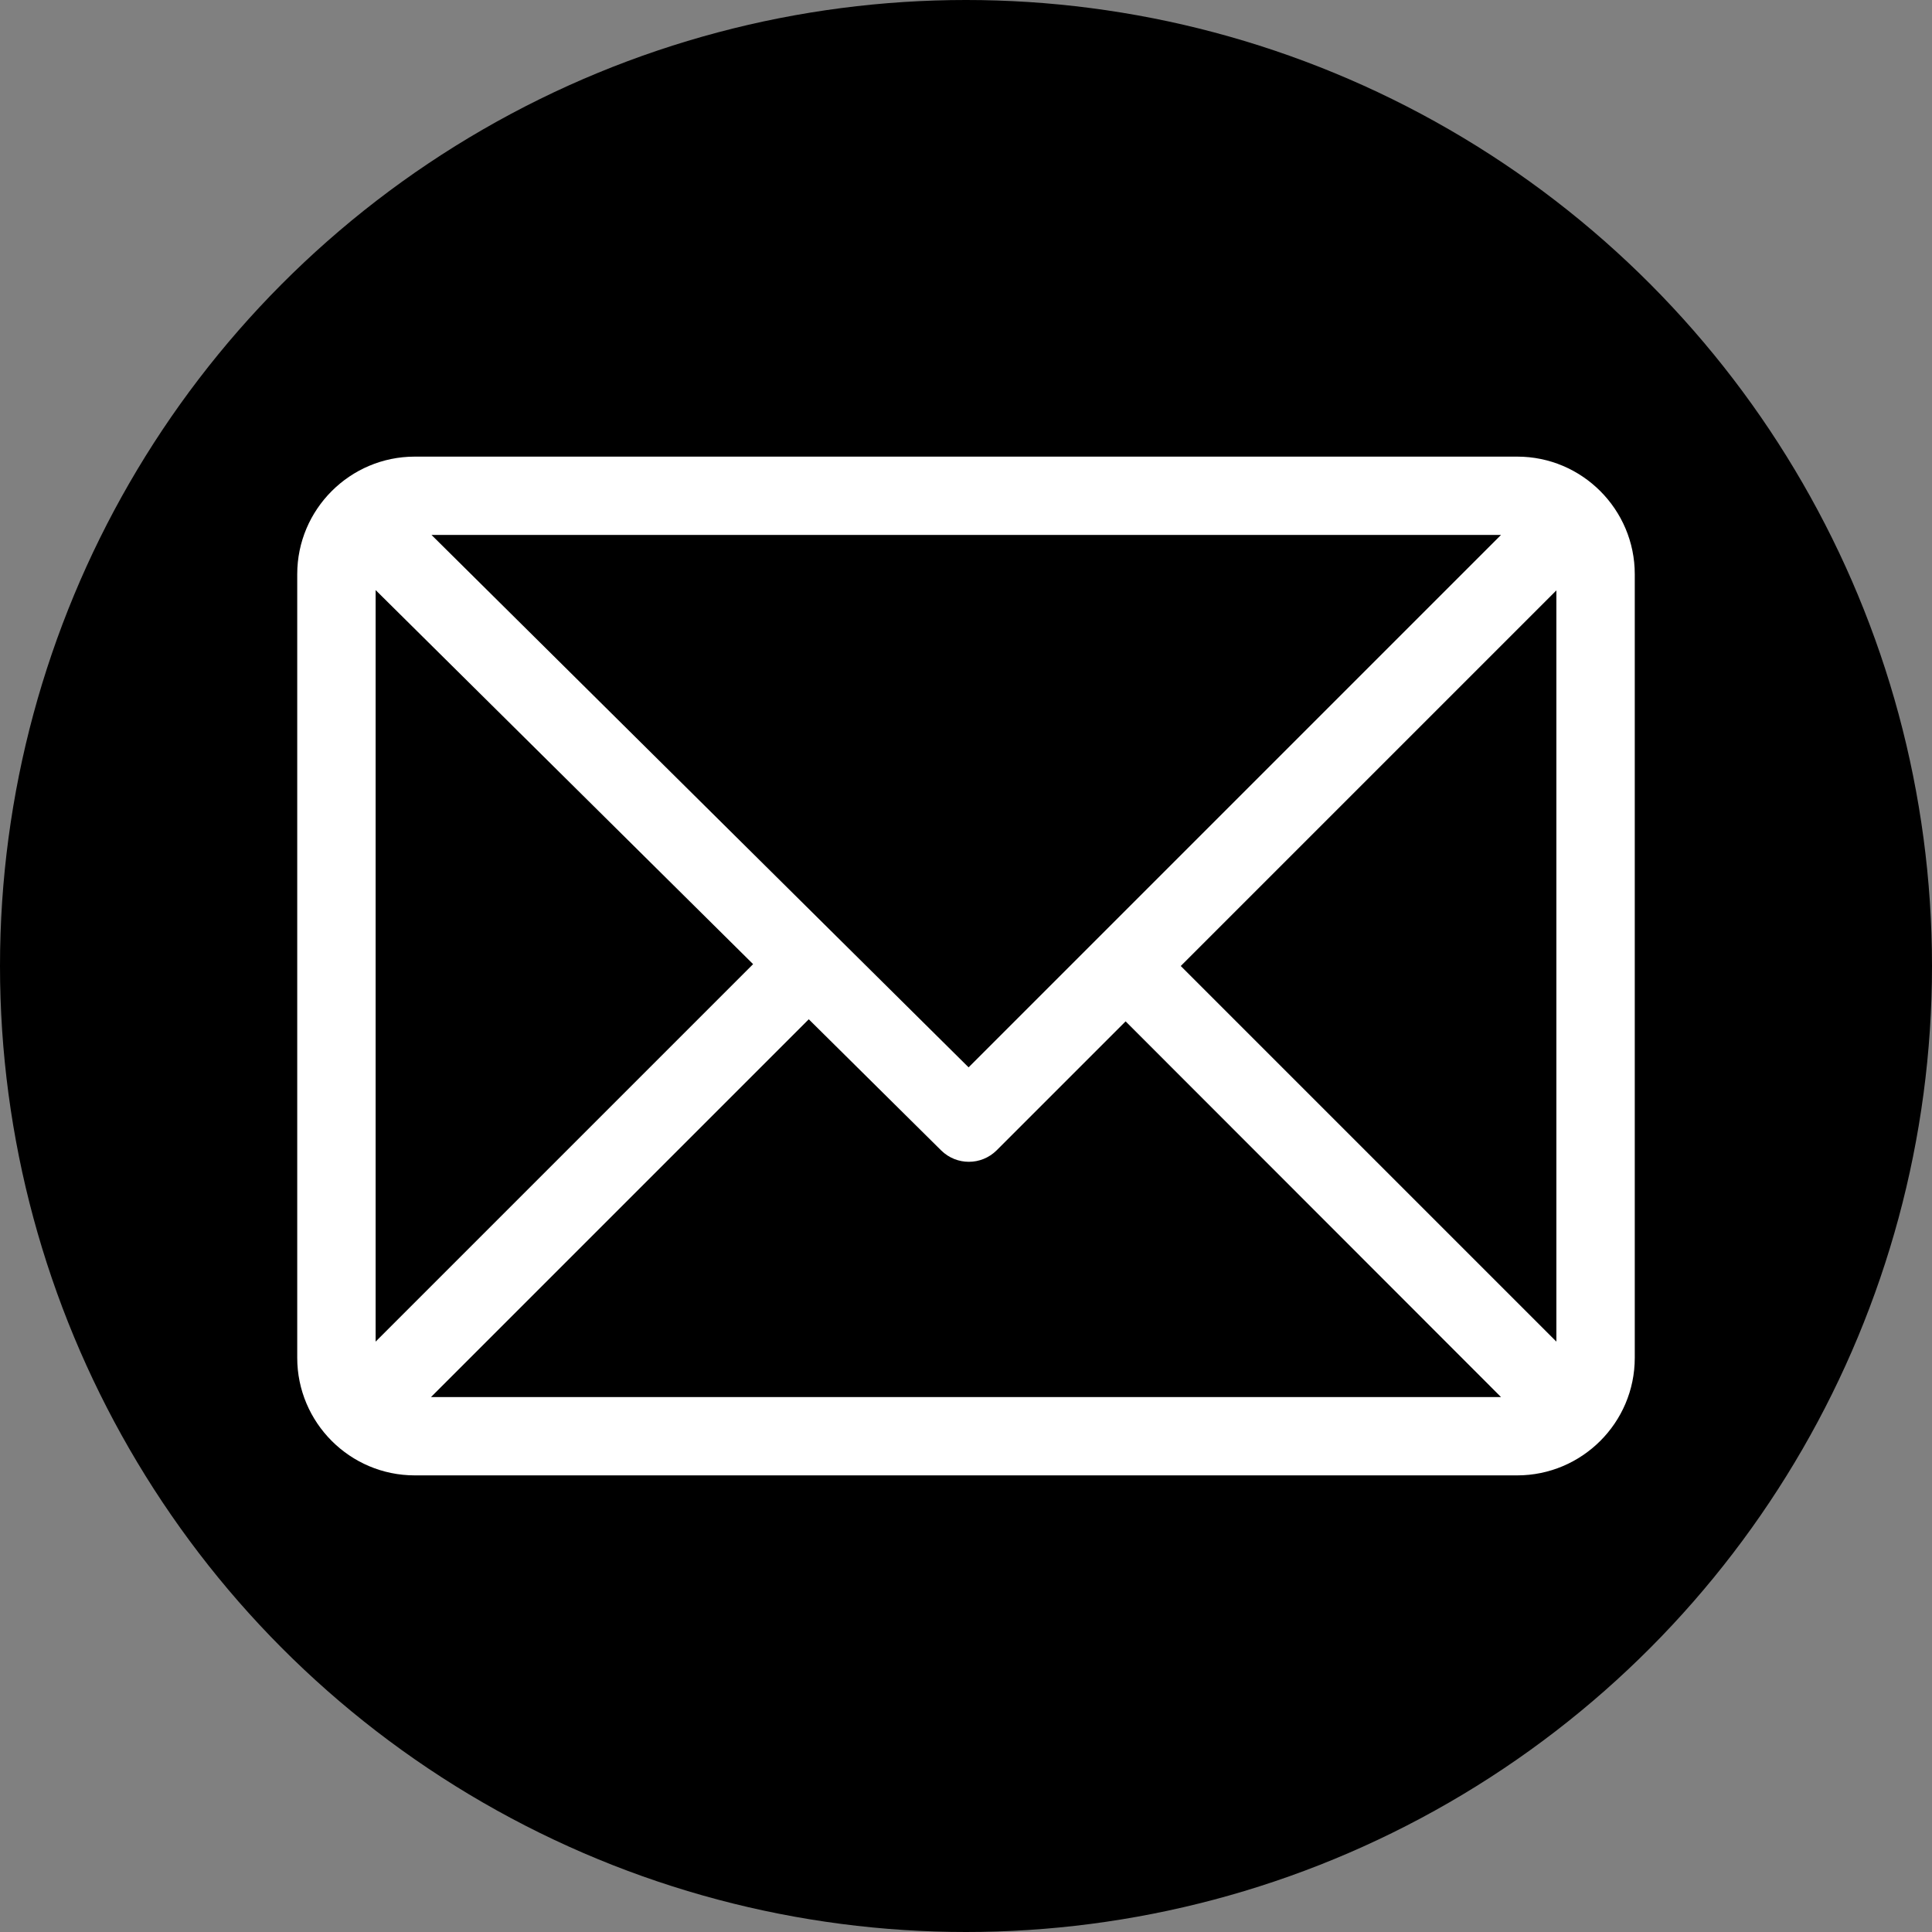 <svg width="26" height="26" viewBox="0 0 26 26" fill="none" xmlns="http://www.w3.org/2000/svg">
<rect x="0" y="0" width="26" height="26" fill="#808080" stroke="none"/>
<circle cx="13" cy="13" r="13" fill="currentColor"/>
<path d="M20.418 6.145H5.582C4.71 6.145 4 6.855 4 7.727V18.273C4 19.142 4.707 19.855 5.582 19.855H20.418C21.286 19.855 22 19.149 22 18.273V7.727C22 6.858 21.293 6.145 20.418 6.145ZM20.2 7.199L13.035 14.364L5.807 7.199H20.2ZM5.055 18.055V7.941L10.135 12.975L5.055 18.055ZM5.8 18.801L10.884 13.717L12.666 15.482C12.873 15.686 13.204 15.686 13.411 15.482L15.148 13.745L20.2 18.801H5.8ZM20.945 18.055L15.89 13L20.945 7.945V18.055Z" fill="white"/>
</svg>
